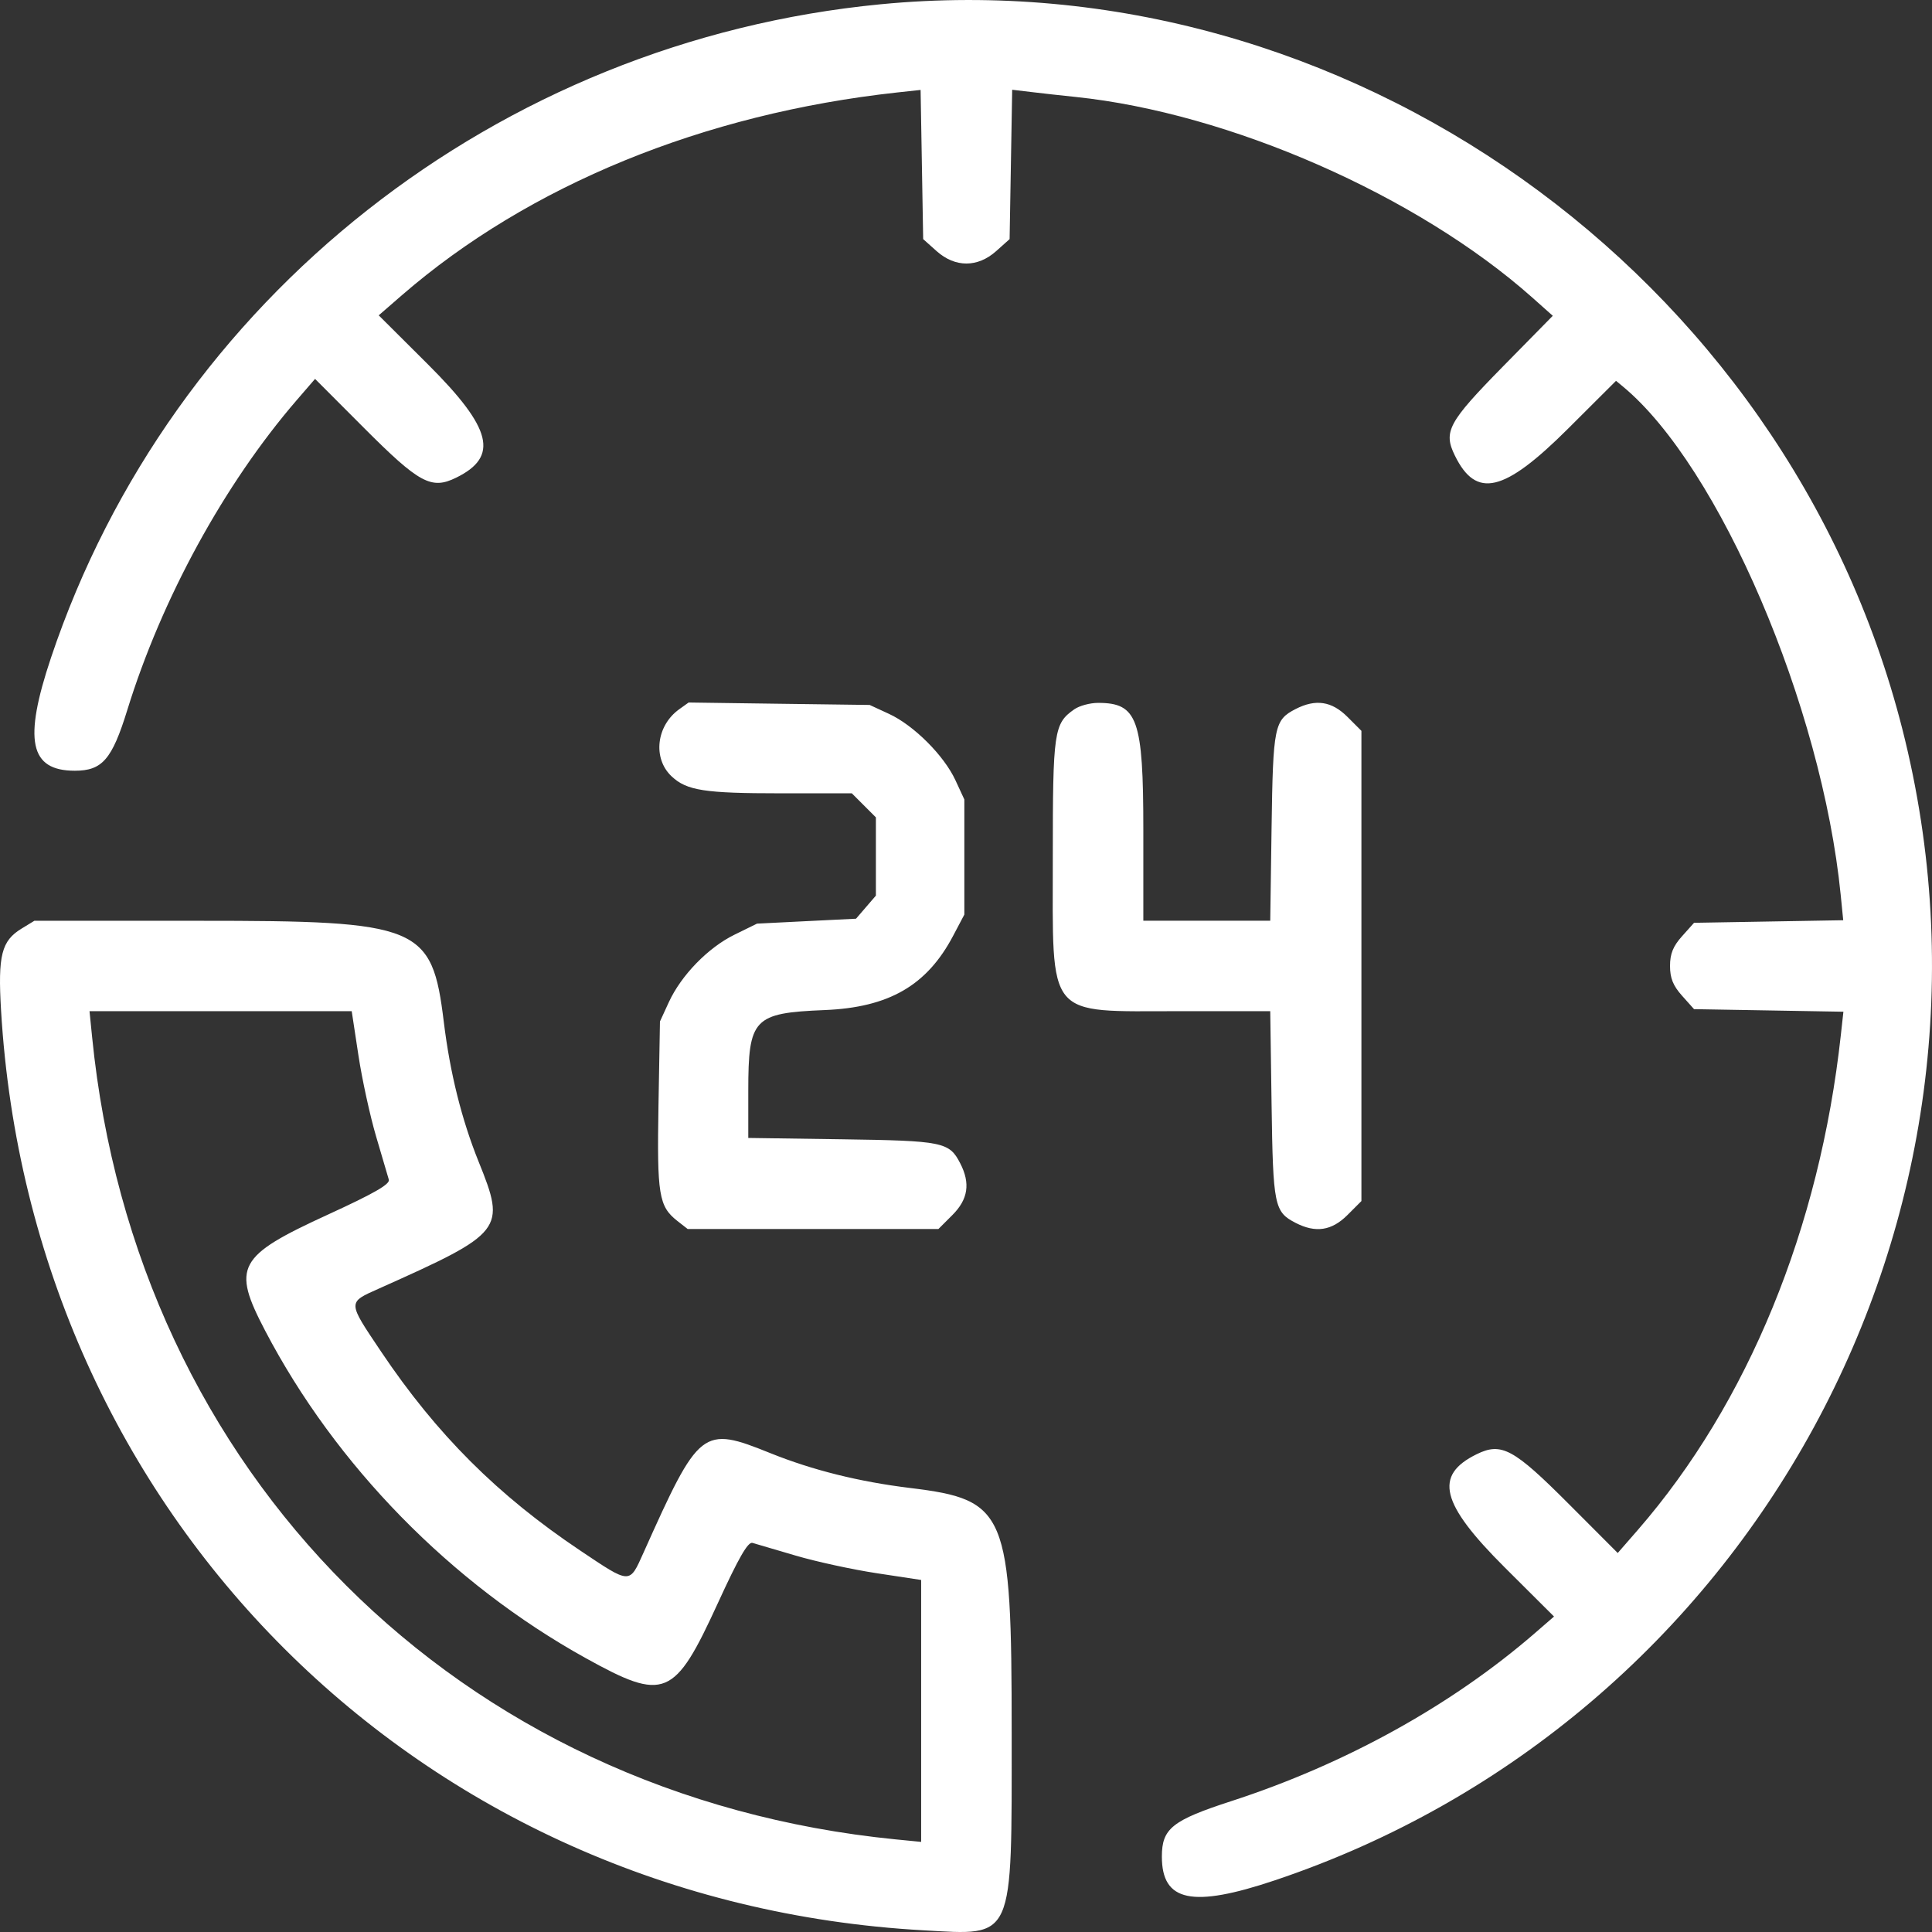 <?xml version="1.0" encoding="UTF-8"?>
<svg xmlns="http://www.w3.org/2000/svg" width="42" height="42" viewBox="0 0 42 42" fill="none">
  <rect x="0" y="0" width="42" height="42" fill="#333333" stroke="none"/>
  <path fill-rule="evenodd" clip-rule="evenodd" d="M19.142 0.093C10.821 0.897 3.729 6.483 1.109 14.297C0.506 16.096 0.645 16.755 1.627 16.755C2.223 16.755 2.435 16.509 2.766 15.439C3.516 13.011 4.877 10.522 6.451 8.698L6.849 8.237L7.913 9.303C9.114 10.506 9.376 10.649 9.913 10.386C10.853 9.927 10.7 9.313 9.3 7.918L8.233 6.855L8.739 6.416C11.496 4.026 15.298 2.47 19.505 2.01L20.013 1.955L20.041 3.576L20.069 5.198L20.361 5.459C20.765 5.819 21.252 5.819 21.656 5.459L21.948 5.198L21.976 3.574L22.004 1.951L22.423 2.001C22.654 2.029 23.084 2.077 23.379 2.107C26.728 2.455 30.815 4.25 33.309 6.467L33.756 6.865L32.673 7.967C31.482 9.18 31.372 9.383 31.628 9.904C32.09 10.849 32.696 10.706 34.084 9.323L35.131 8.279L35.282 8.404C37.376 10.14 39.606 15.347 40.015 19.452L40.07 20.005L38.449 20.033L36.827 20.061L36.566 20.353C36.371 20.571 36.305 20.734 36.305 20.999C36.305 21.265 36.371 21.427 36.566 21.646L36.827 21.938L38.45 21.966L40.074 21.994L40.018 22.502C39.559 26.697 37.997 30.505 35.608 33.256L35.168 33.761L34.104 32.695C32.904 31.492 32.641 31.35 32.104 31.612C31.164 32.072 31.317 32.686 32.717 34.08L33.783 35.142L33.367 35.503C31.553 37.074 29.246 38.35 26.767 39.155C25.482 39.572 25.258 39.751 25.258 40.36C25.258 41.341 25.915 41.48 27.713 40.877C38.075 37.401 44.049 26.442 41.355 15.848C38.834 5.933 29.226 -0.882 19.142 0.093ZM14.769 15.416C14.267 15.773 14.184 16.487 14.6 16.877C14.929 17.186 15.314 17.246 16.967 17.246H18.518L18.779 17.507L19.041 17.769V18.619V19.47L18.825 19.721L18.609 19.972L17.533 20.025L16.457 20.079L15.97 20.318C15.396 20.598 14.808 21.202 14.539 21.788L14.347 22.206L14.315 24.022C14.281 25.979 14.321 26.224 14.726 26.543L14.95 26.718H17.675H20.4L20.704 26.414C21.047 26.072 21.099 25.723 20.873 25.287C20.635 24.826 20.502 24.799 18.303 24.767L16.267 24.738V23.713C16.267 22.14 16.38 22.021 17.928 21.958C19.324 21.901 20.15 21.424 20.719 20.346L20.964 19.882V18.631V17.38L20.77 16.961C20.521 16.423 19.864 15.767 19.326 15.519L18.906 15.325L16.938 15.299L14.97 15.272L14.769 15.416ZM23.354 15.42C22.911 15.73 22.887 15.893 22.887 18.631C22.887 22.192 22.714 21.982 25.648 21.982H27.614L27.643 24.015C27.675 26.212 27.702 26.345 28.163 26.583C28.6 26.809 28.95 26.756 29.292 26.414L29.596 26.11V20.999V15.888L29.292 15.584C28.95 15.242 28.6 15.19 28.163 15.415C27.702 15.653 27.675 15.787 27.643 17.983L27.614 20.016H26.234H24.855V18.046C24.855 15.632 24.73 15.28 23.871 15.28C23.696 15.28 23.463 15.343 23.354 15.42ZM0.472 20.185C0.031 20.453 -0.048 20.767 0.023 21.965C0.671 32.921 9.124 41.352 20.072 41.963C22.062 42.074 21.993 42.229 21.993 37.657C21.993 32.867 21.883 32.603 19.79 32.348C18.677 32.212 17.665 31.96 16.749 31.591C15.266 30.994 15.204 31.043 13.989 33.755C13.68 34.443 13.713 34.444 12.617 33.71C10.819 32.507 9.489 31.178 8.284 29.382C7.549 28.287 7.55 28.32 8.239 28.012C10.954 26.798 11.003 26.736 10.405 25.254C10.036 24.339 9.784 23.329 9.648 22.217C9.392 20.124 9.13 20.016 4.315 20.017L0.747 20.017L0.472 20.185ZM7.792 22.943C7.872 23.471 8.046 24.265 8.177 24.708C8.308 25.15 8.433 25.572 8.453 25.646C8.48 25.744 8.126 25.947 7.14 26.399C5.158 27.308 5.035 27.534 5.764 28.928C7.296 31.858 9.807 34.424 12.731 36.045C14.45 36.998 14.662 36.91 15.606 34.85C16.056 33.868 16.259 33.514 16.357 33.541C16.431 33.562 16.853 33.686 17.296 33.817C17.739 33.948 18.534 34.121 19.063 34.201L20.025 34.347V37.194V40.041L19.465 39.986C9.967 39.041 2.947 32.029 2.002 22.541L1.946 21.982H4.796H7.646L7.792 22.943Z" fill="white"></path>
</svg>
